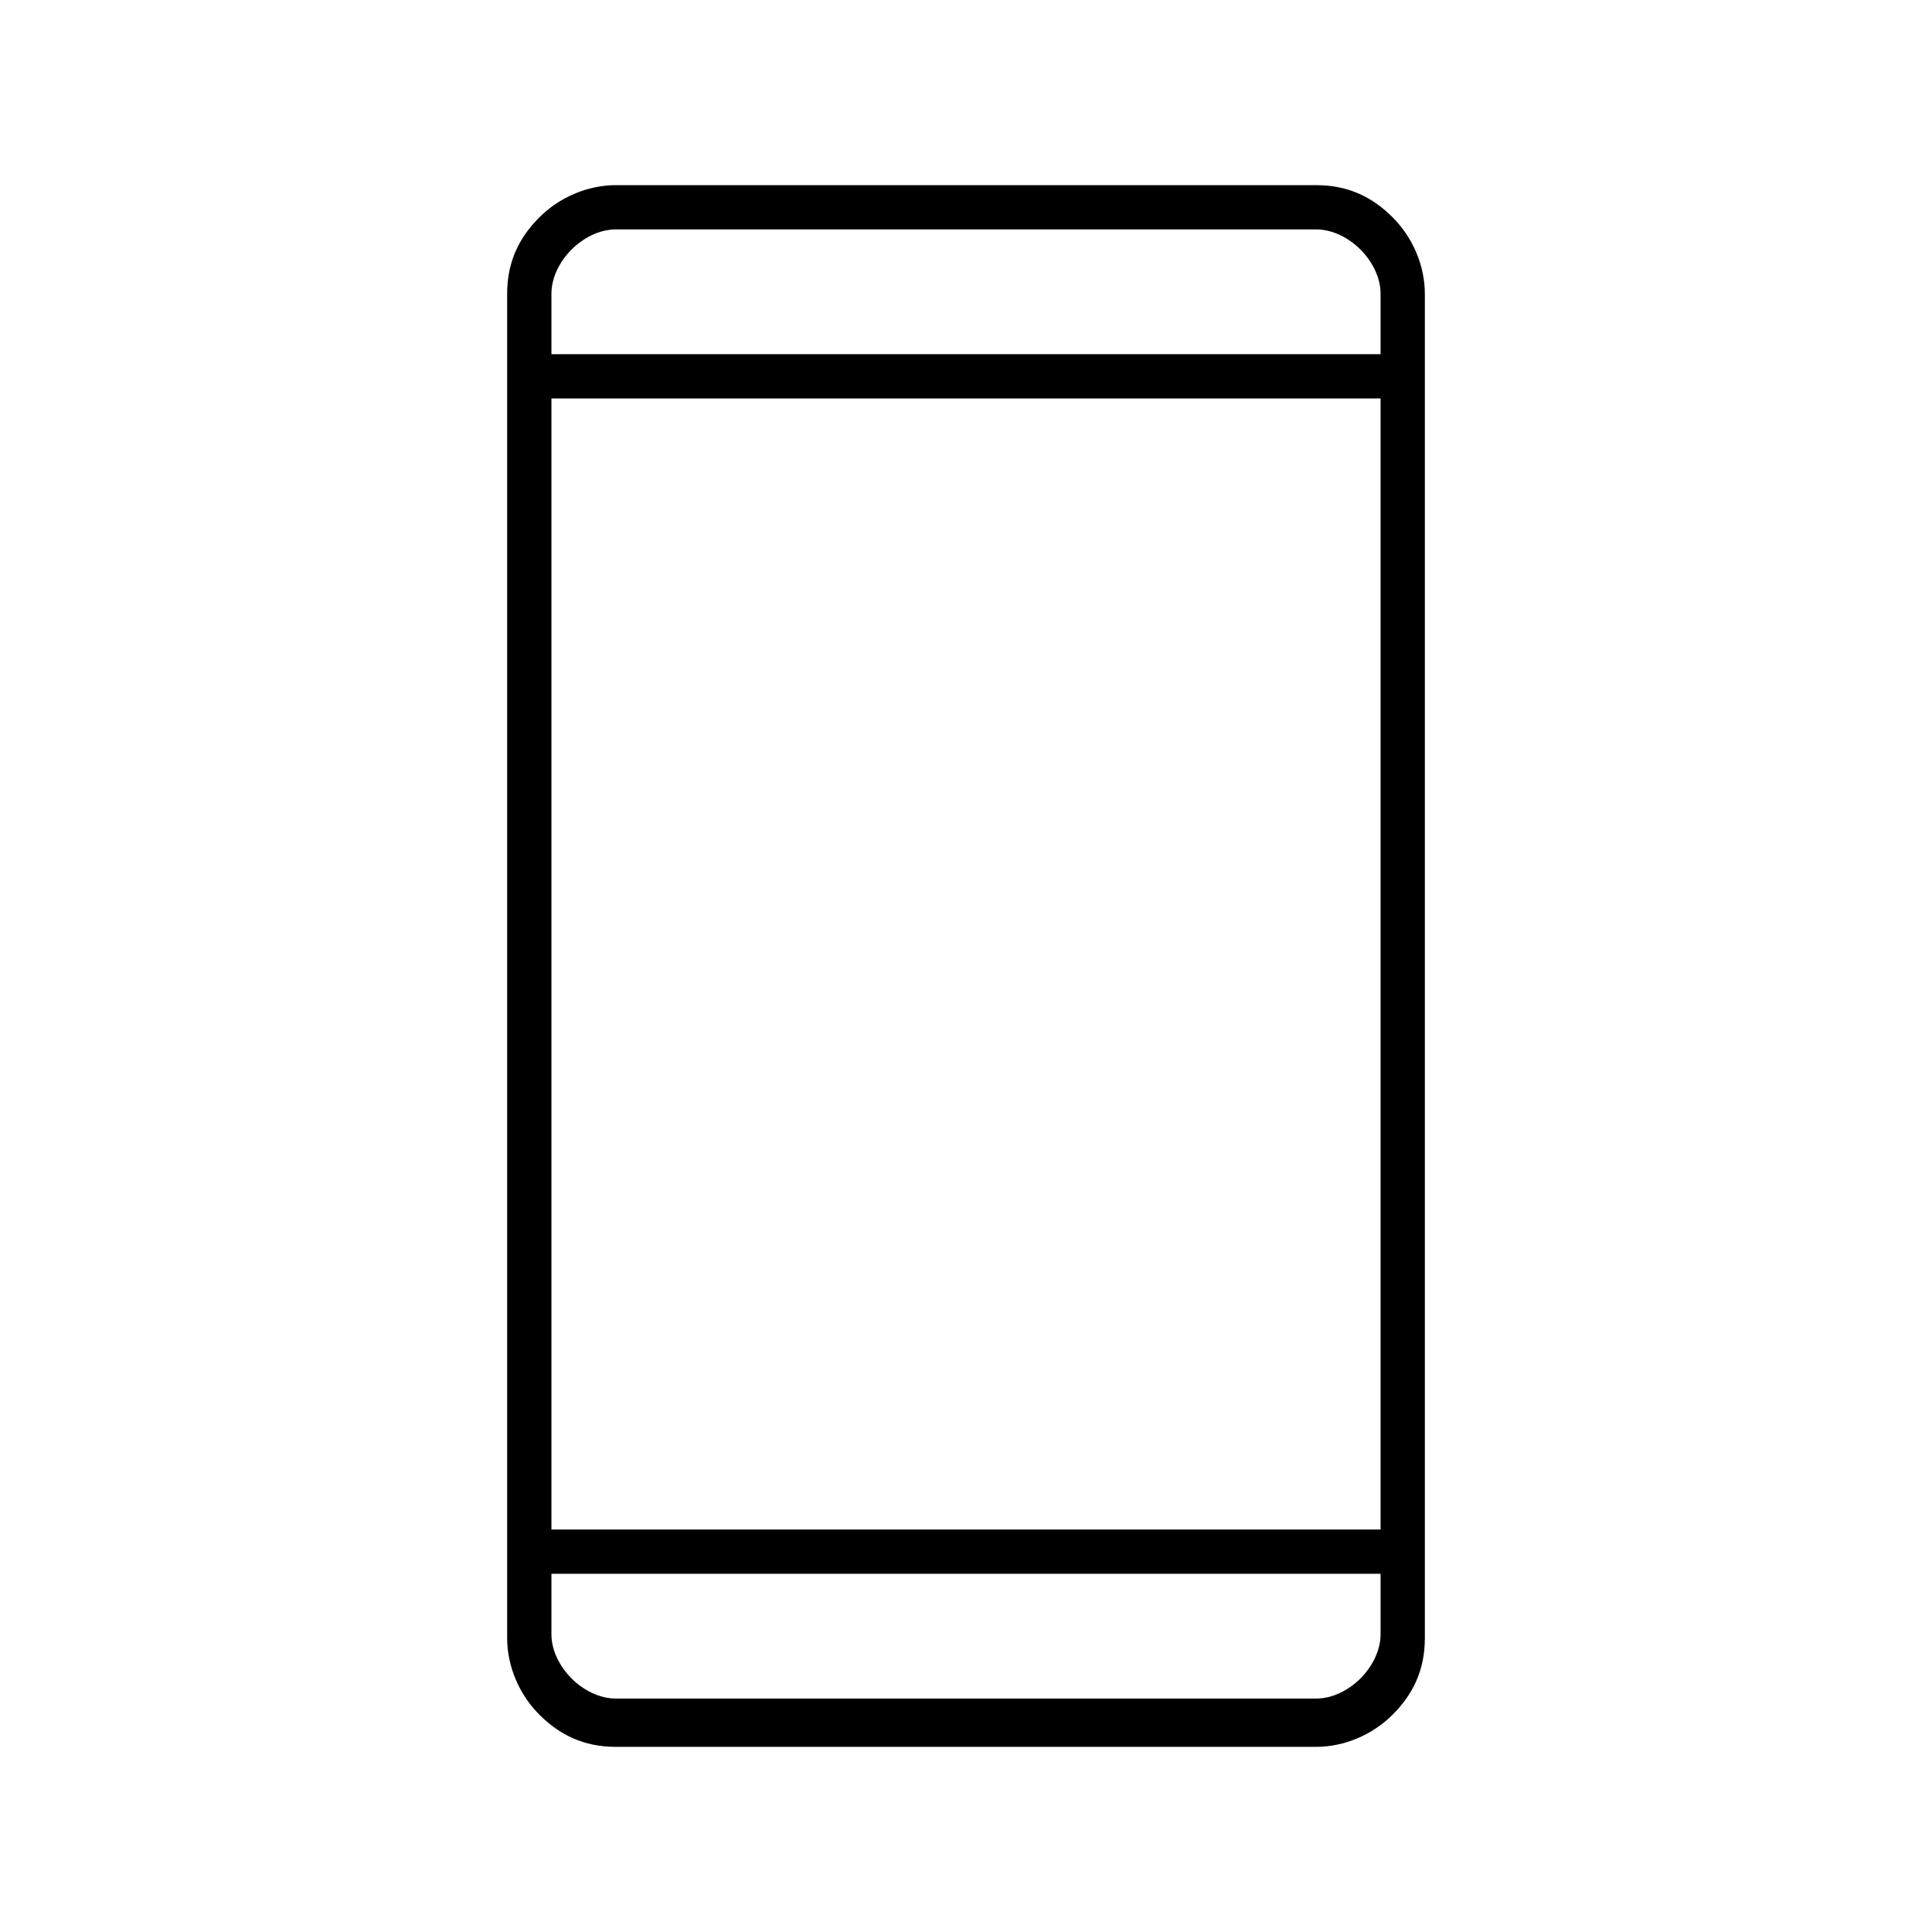 <?xml version="1.0" encoding="utf-8"?>
<!-- Generator: Adobe Illustrator 26.1.0, SVG Export Plug-In . SVG Version: 6.00 Build 0)  -->
<svg version="1.1" id="Calque_1" xmlns="http://www.w3.org/2000/svg" xmlns:xlink="http://www.w3.org/1999/xlink" x="0px" y="0px"
	 viewBox="0 0 48 48" style="enable-background:new 0 0 48 48;" xml:space="preserve">
<path d="M15.3,43.4c-0.8,0-1.4-0.3-1.9-0.8s-0.8-1.2-0.8-1.9V7.3c0-0.8,0.3-1.4,0.8-1.9s1.2-0.8,1.9-0.8h17.4c0.8,0,1.4,0.3,1.9,0.8
	s0.8,1.2,0.8,1.9v33.4c0,0.8-0.3,1.4-0.8,1.9s-1.2,0.8-1.9,0.8H15.3z M13.7,39.1v1.5c0,0.4,0.2,0.8,0.5,1.1s0.7,0.5,1.1,0.5h17.4
	c0.4,0,0.8-0.2,1.1-0.5s0.5-0.7,0.5-1.1v-1.5H13.7z M13.7,38h20.6V9.9H13.7V38z M13.7,8.8h20.6V7.3c0-0.4-0.2-0.8-0.5-1.1
	c-0.3-0.3-0.7-0.5-1.1-0.5H15.3c-0.4,0-0.8,0.2-1.1,0.5s-0.5,0.7-0.5,1.1V8.8z M13.7,8.8V5.7V8.8z M13.7,39.1v3.1v-1.6V39.1z"/>
</svg>
